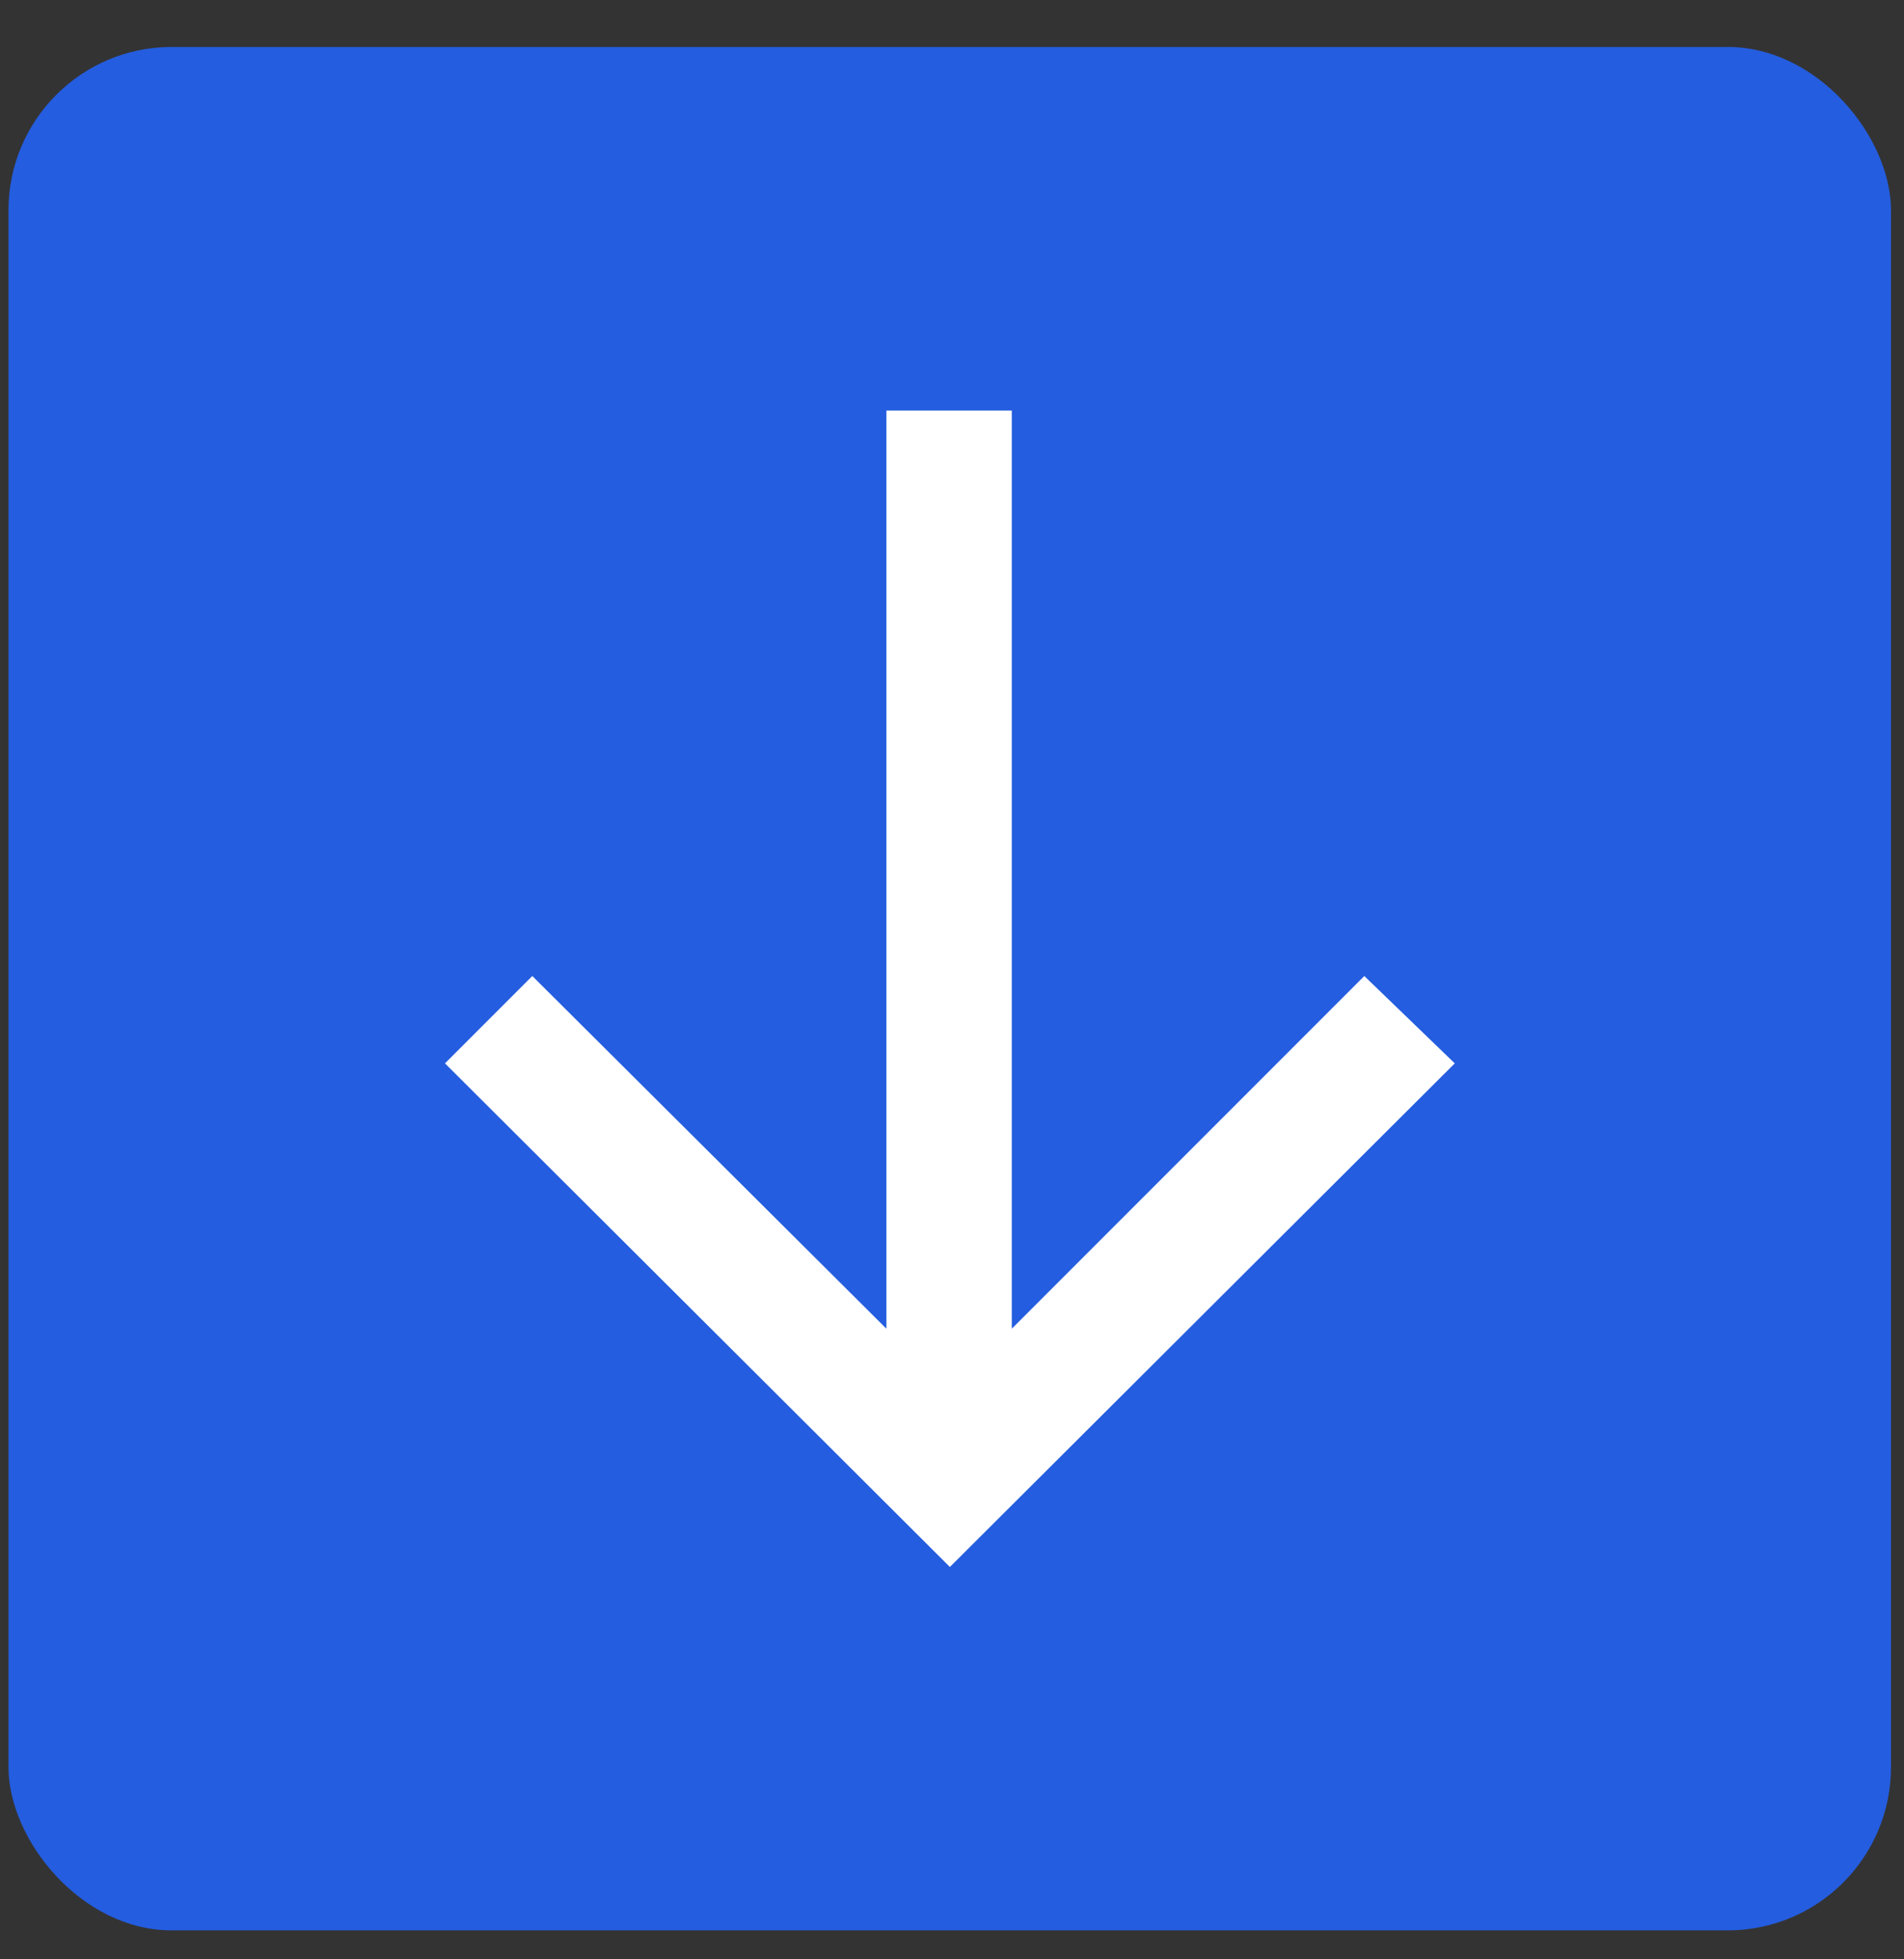 <svg width="35" height="36" viewBox="0 0 35 36" fill="none" xmlns="http://www.w3.org/2000/svg">
<rect x="0" y="0" width="35" height="36" fill="#333333" stroke="none"/>
<rect x="0.156" y="0.863" width="34.605" height="34.605" rx="3" fill="#245DDF"/>
<path d="M18.599 7.543V24.413L25.079 17.933L26.742 19.538L17.461 28.791L8.18 19.538L9.785 17.933L16.294 24.413V7.543H18.599Z" fill="white"/>
</svg>
